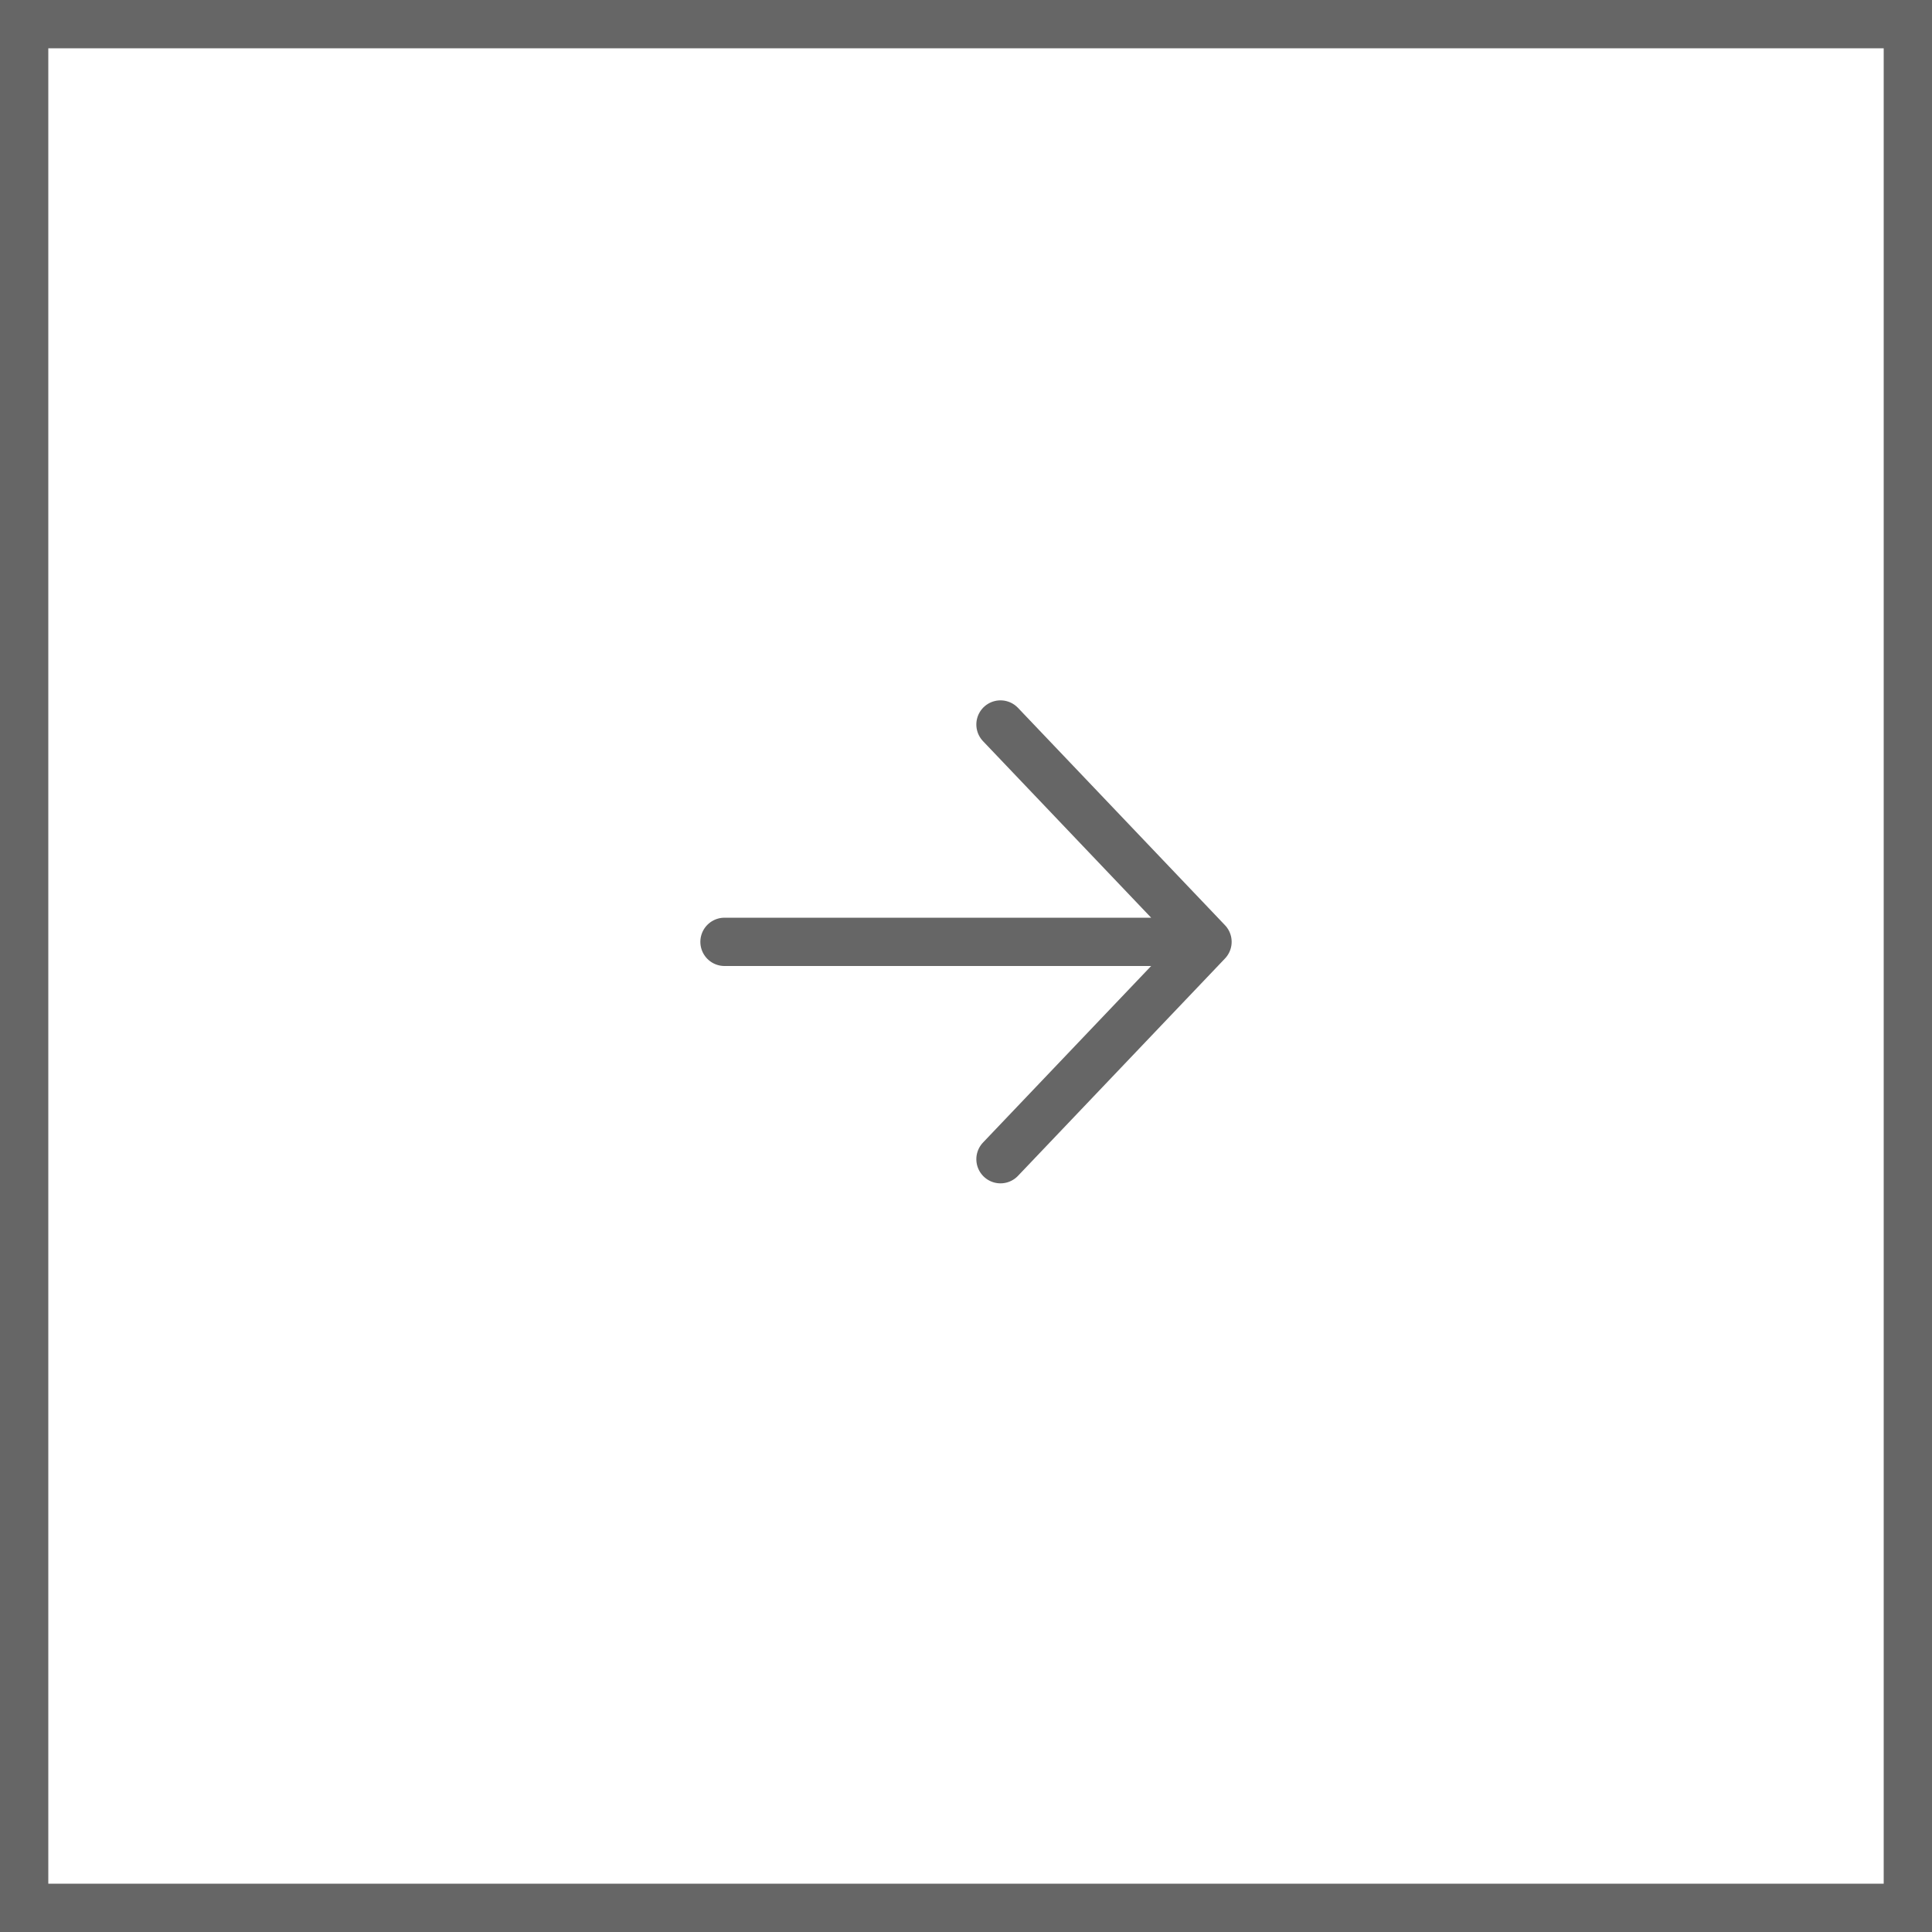 <svg width="40" height="40" viewBox="0 0 40 40" fill="none" xmlns="http://www.w3.org/2000/svg">
<rect x="0.5" y="0.5" width="39" height="39" stroke="#666666"/>
<path d="M25 19.5L15 19.5M25 19.5L20.714 24M25 19.5L20.714 15" stroke="#666666" stroke-linecap="round" stroke-linejoin="round"/>
</svg>

